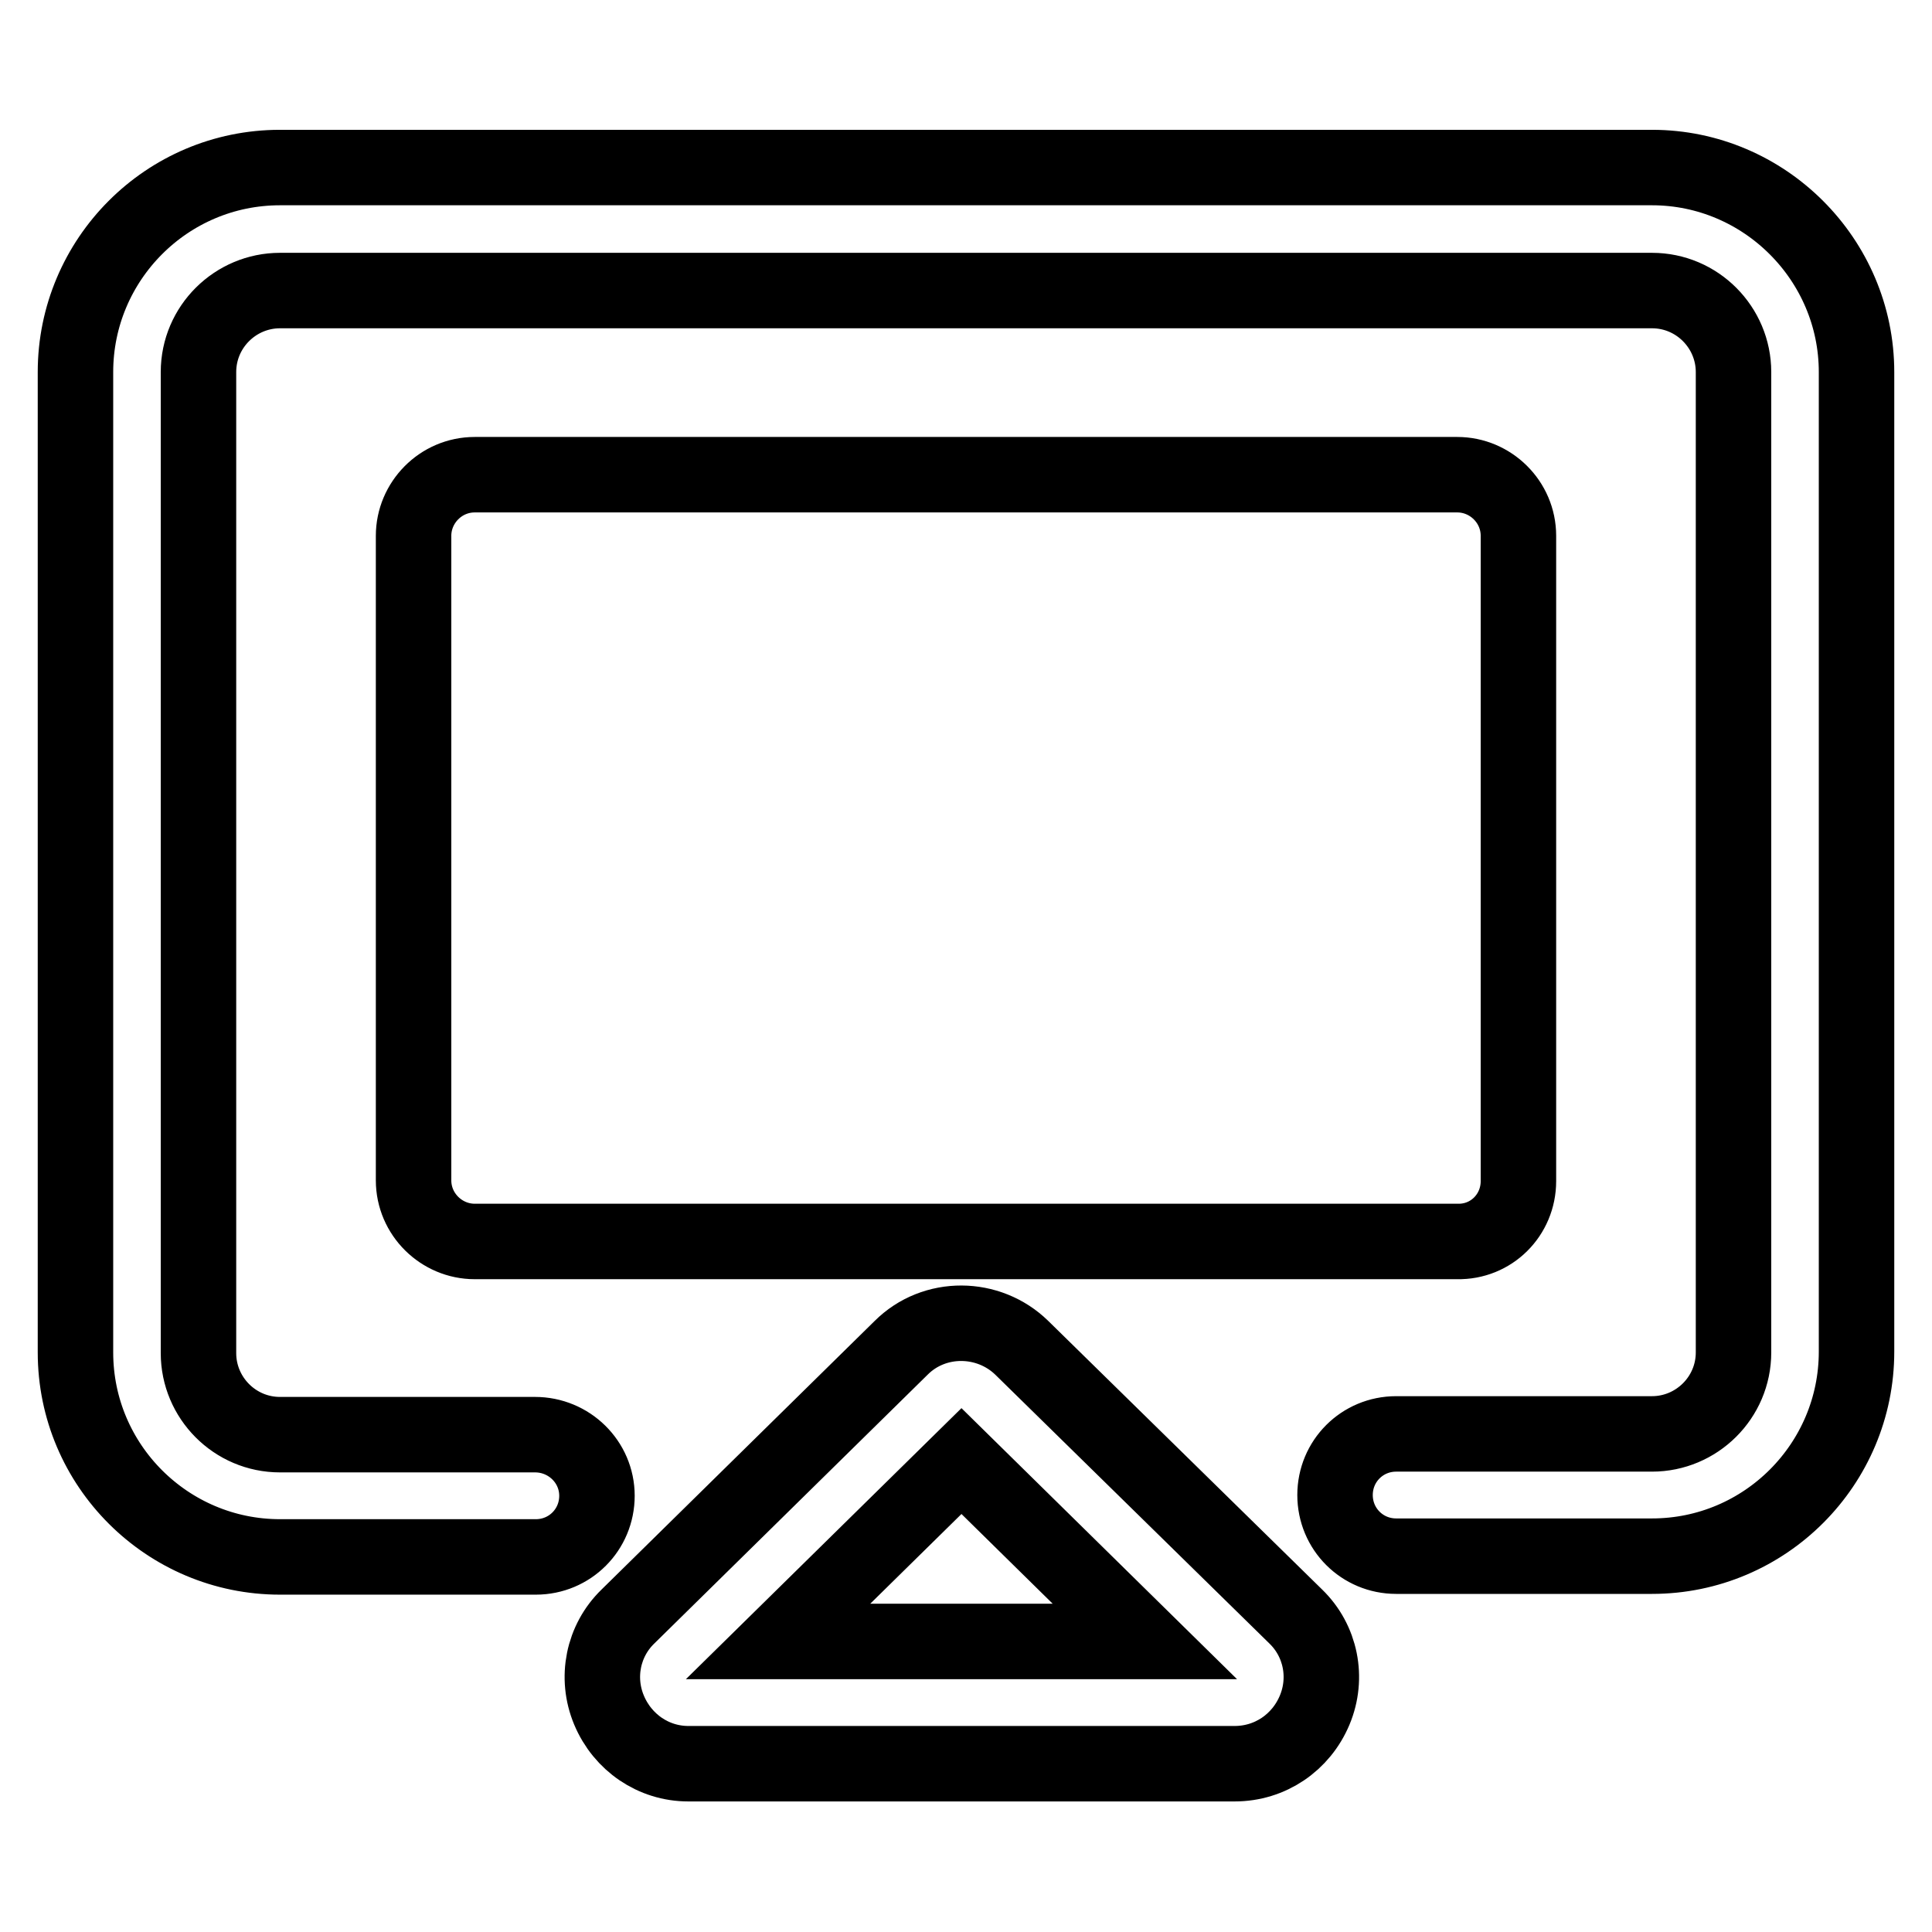 <?xml version="1.0" encoding="utf-8"?>
<!-- Svg Vector Icons : http://www.onlinewebfonts.com/icon -->
<!DOCTYPE svg PUBLIC "-//W3C//DTD SVG 1.1//EN" "http://www.w3.org/Graphics/SVG/1.1/DTD/svg11.dtd">
<svg version="1.1" xmlns="http://www.w3.org/2000/svg" xmlns:xlink="http://www.w3.org/1999/xlink" x="0px" y="0px" viewBox="0 0 256 256" enable-background="new 0 0 256 256" xml:space="preserve">
<g> <path stroke-width="10" fill-opacity="0" stroke="#000000"  d="M218.9,22.2H37.1c-15,0-27.1,12.2-27.1,27.1v129.9c0,15,12.2,27.1,27.1,27.1H71c4.5,0,8.1-3.6,8.1-8.1 c0-4.5-3.7-8.1-8.2-8.1H37.1c-6,0-10.8-4.9-10.8-10.8V49.3c0-6,4.9-10.8,10.8-10.8h181.8c6,0,10.8,4.9,10.8,10.8v129.9 c0,6-4.9,10.8-10.8,10.8H185c-4.5,0-8.1,3.6-8.1,8.1c0,4.5,3.6,8.1,8.1,8.1h33.9c15,0,27.1-12.2,27.1-27.1V49.3 C246,34.4,233.8,22.2,218.9,22.2z M201.2,156.5V71c0-4.5-3.7-8.1-8.1-8.1H62.9c-4.5,0-8.1,3.7-8.1,8.1v85.4c0,4.5,3.7,8.1,8.1,8.1 h130.2C197.6,164.6,201.2,161,201.2,156.5z M135.4,178.6c-4.4-4.3-11.6-4.4-16,0l-36.2,35.6c-3.3,3.2-4.3,8.1-2.5,12.4 c1.8,4.3,5.9,7.1,10.5,7.1h72.4c4.7,0,8.8-2.8,10.6-7.1c1.8-4.3,0.8-9.2-2.5-12.4L135.4,178.6z M103.1,217.5l24.3-23.9l24.3,23.9 H103.1z"/></g>
</svg>